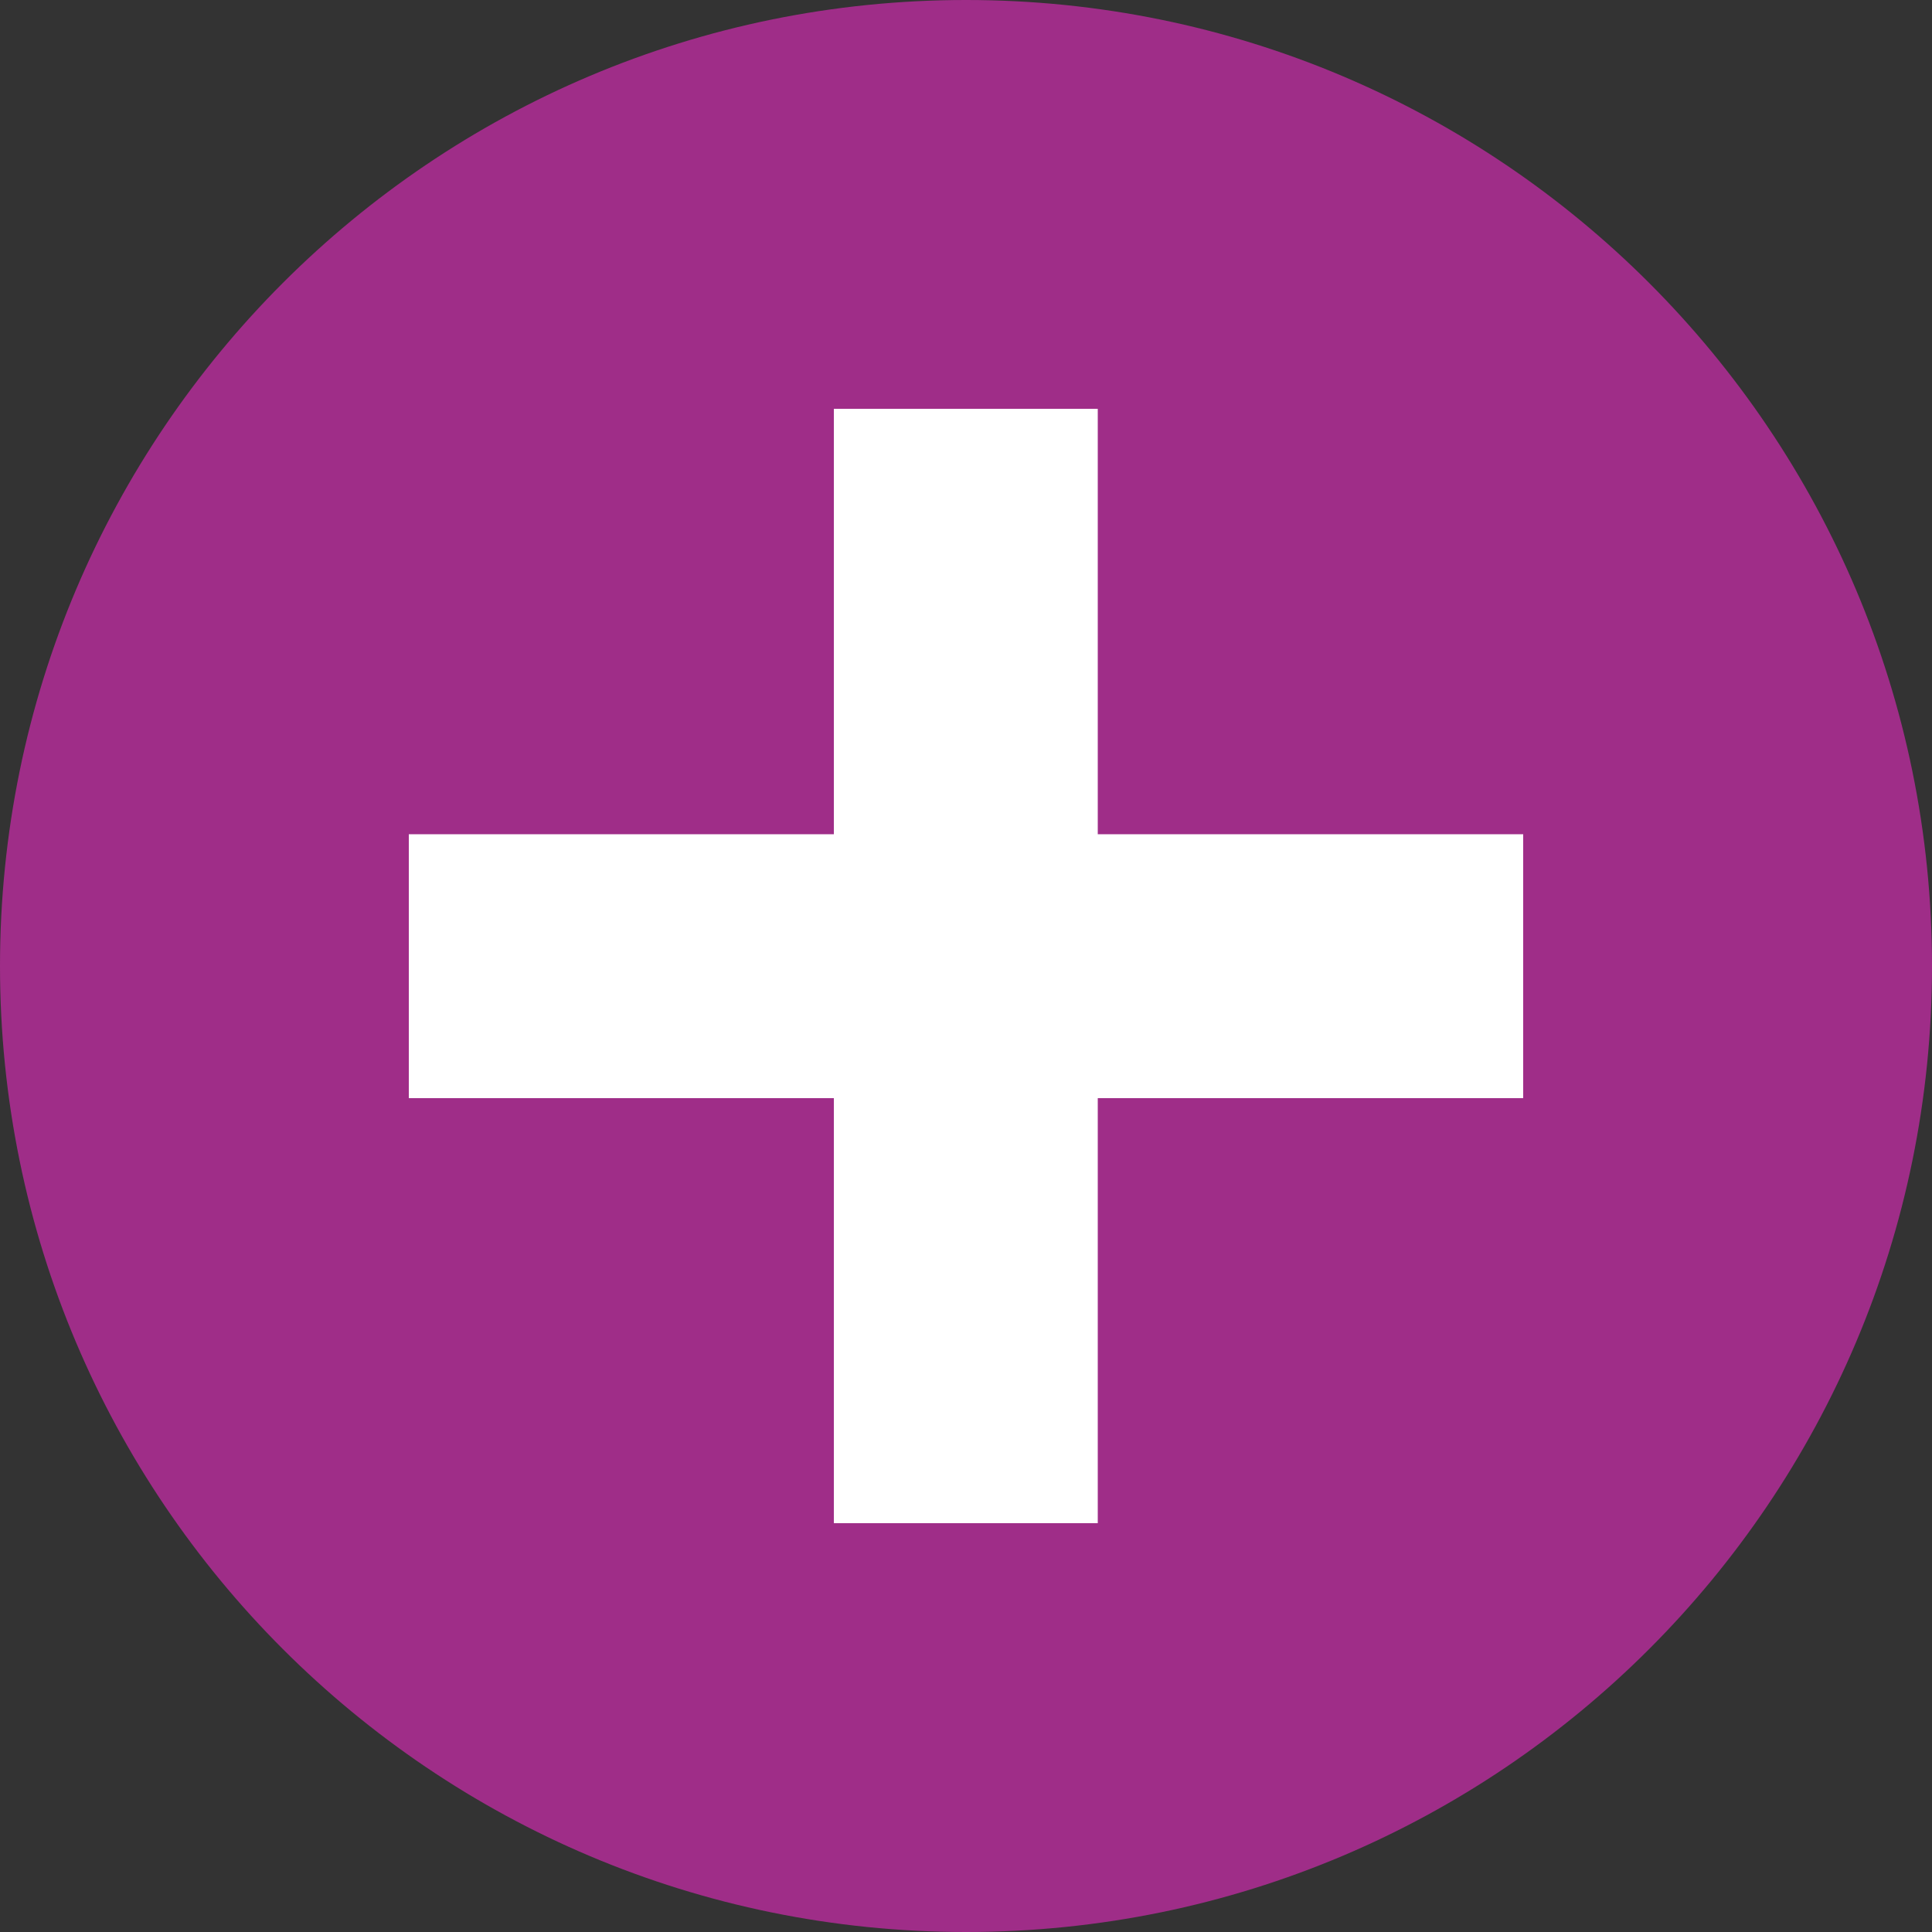 <?xml version="1.0" encoding="UTF-8"?><svg id="a" xmlns="http://www.w3.org/2000/svg" width="50" height="50" viewBox="0 0 50 50"><rect x="0" y="0" width="50" height="50" fill="#333333" stroke="none"/><path d="m50,25c0,13.81-11.19,25-25,25S0,38.81,0,25,11.19,0,25,0s25,11.19,25,25" fill="#9f2d88" stroke-width="0"/><polygon points="39.42 21.59 28.41 21.59 28.41 10.58 21.58 10.58 21.58 21.59 10.58 21.59 10.58 28.42 21.58 28.42 21.58 39.42 28.41 39.42 28.41 28.42 39.42 28.42 39.42 21.59" fill="#fff" stroke-width="0"/></svg>